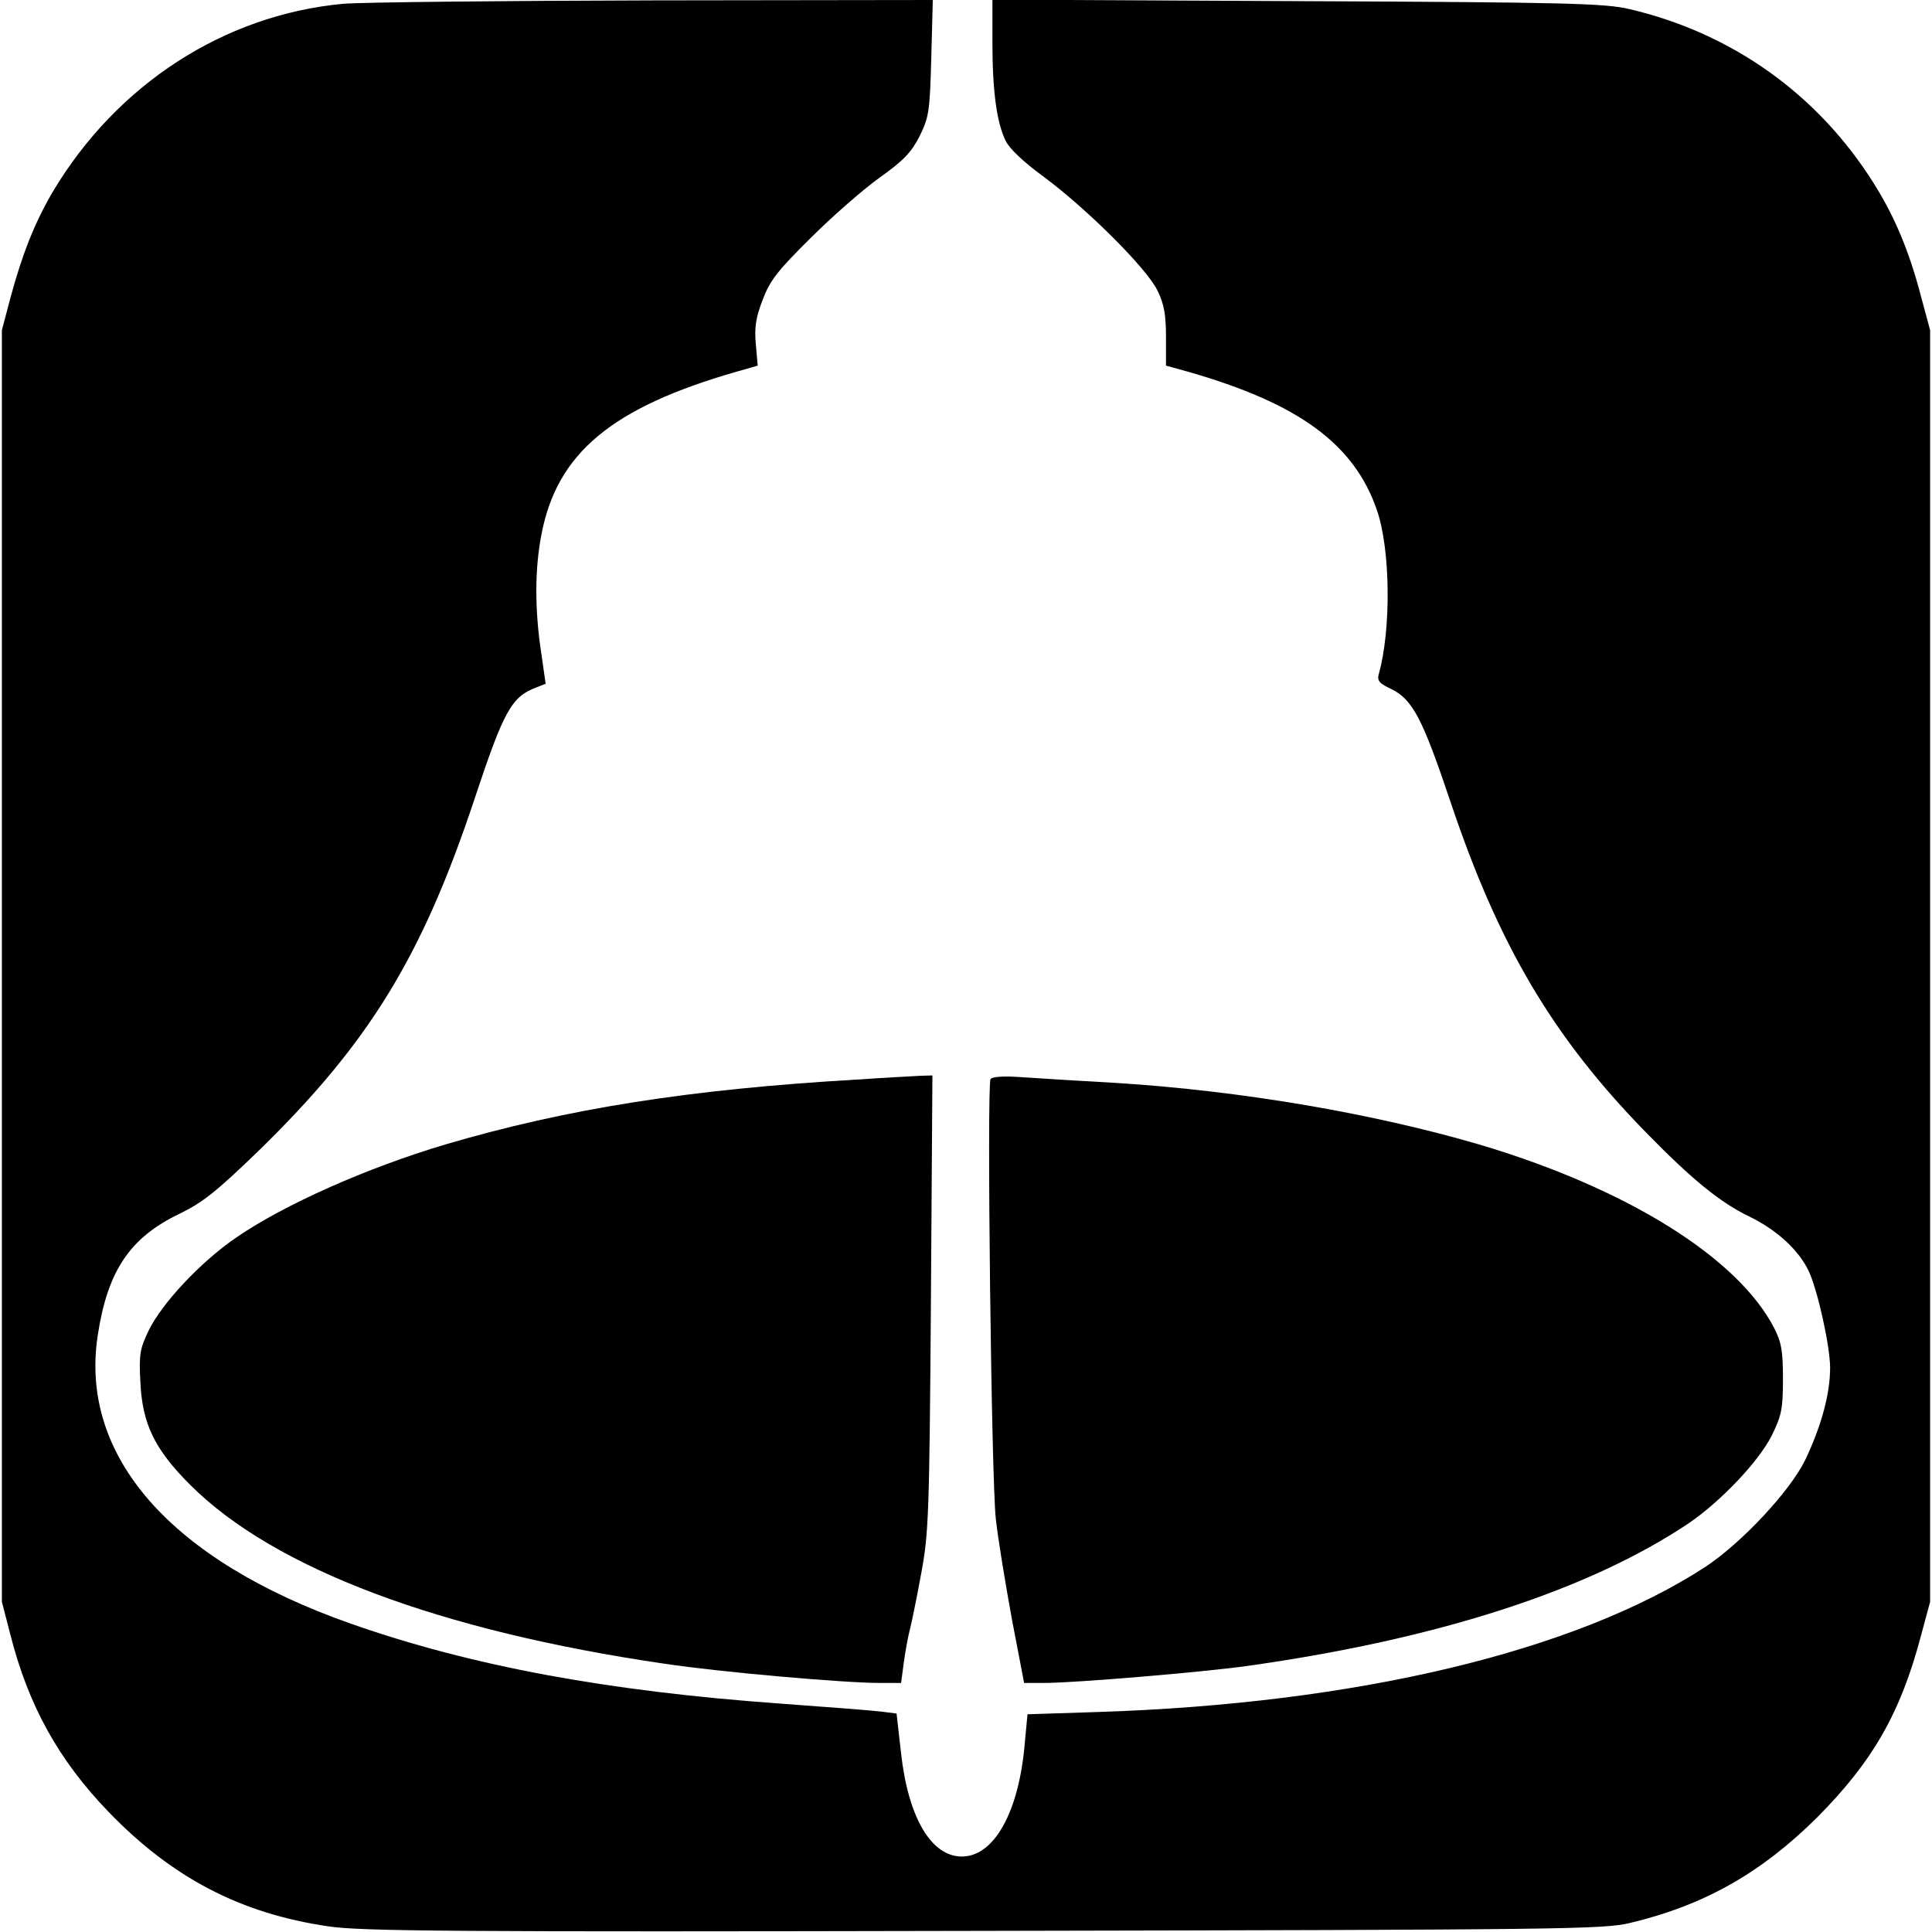 <?xml version="1.0" standalone="no"?>
<!DOCTYPE svg PUBLIC "-//W3C//DTD SVG 20010904//EN"
 "http://www.w3.org/TR/2001/REC-SVG-20010904/DTD/svg10.dtd">
<svg version="1.0" xmlns="http://www.w3.org/2000/svg"
 width="512pt" height="512pt" viewBox="0 0 512 512"
 preserveAspectRatio="xMidYMid meet">
<g transform="translate(0,512) scale(0.1,-0.1)"
fill="#000000" stroke="none">
<path d="M910 5110 c-315 -29 -600 -213 -770 -498 -48 -82 -81 -165 -112 -280
l-23 -87 0 -1685 0 -1685 22 -85 c48 -190 128 -334 261 -472 168 -174 349
-269 582 -303 87 -13 323 -15 1738 -12 1537 3 1642 4 1712 21 197 47 348 133
496 280 147 148 221 277 275 482 l24 89 0 1685 0 1685 -24 89 c-31 119 -69
210 -124 298 -148 237 -376 400 -649 464 -65 15 -161 18 -880 21 l-808 4 0
-113 c0 -127 11 -212 35 -261 10 -21 48 -57 103 -97 114 -85 272 -242 300
-301 17 -35 22 -64 22 -122 l0 -76 58 -16 c294 -84 441 -192 501 -367 36 -104
38 -316 5 -434 -5 -18 1 -25 33 -40 57 -28 83 -79 157 -299 128 -382 272 -624
517 -875 123 -126 198 -187 275 -224 74 -36 132 -90 158 -146 24 -53 56 -199
56 -255 0 -70 -24 -156 -66 -244 -41 -84 -169 -220 -264 -283 -344 -224 -923
-363 -1611 -385 l-186 -6 -7 -74 c-15 -184 -81 -303 -167 -303 -81 0 -142 103
-161 273 l-12 106 -40 5 c-23 3 -141 12 -264 21 -463 33 -823 100 -1142 212
-478 168 -720 444 -671 764 26 171 85 259 216 322 62 30 98 59 207 164 297
289 437 518 577 940 76 229 97 267 162 291 l25 10 -12 84 c-17 112 -17 221 1
312 41 215 186 336 517 431 l56 16 -5 57 c-4 44 0 71 18 117 19 51 39 77 128
165 58 58 141 130 183 160 62 44 83 66 105 109 25 51 27 65 31 208 l4 153
-738 -1 c-407 -1 -777 -5 -824 -9z"/>
<path d="M2270 2259 c-445 -26 -767 -77 -1090 -172 -208 -62 -429 -160 -556
-248 -93 -64 -195 -173 -230 -245 -23 -48 -26 -63 -22 -136 5 -112 38 -179
132 -273 222 -222 661 -387 1257 -474 144 -22 476 -51 570 -51 l57 0 7 53 c4
28 11 70 17 91 5 21 19 89 30 150 19 103 21 157 25 714 l4 602 -33 -1 c-18 -1
-94 -5 -168 -10z"/>
<path d="M2625 2260 c-10 -17 2 -1056 14 -1165 6 -55 26 -175 43 -268 l32
-167 52 0 c81 0 416 28 539 45 505 71 904 200 1170 378 85 58 185 163 220 232
26 53 30 70 30 150 0 75 -4 98 -23 135 -96 187 -391 371 -782 487 -284 83
-630 142 -960 163 -91 5 -202 12 -247 15 -52 4 -84 2 -88 -5z"/>
</g>
</svg>
